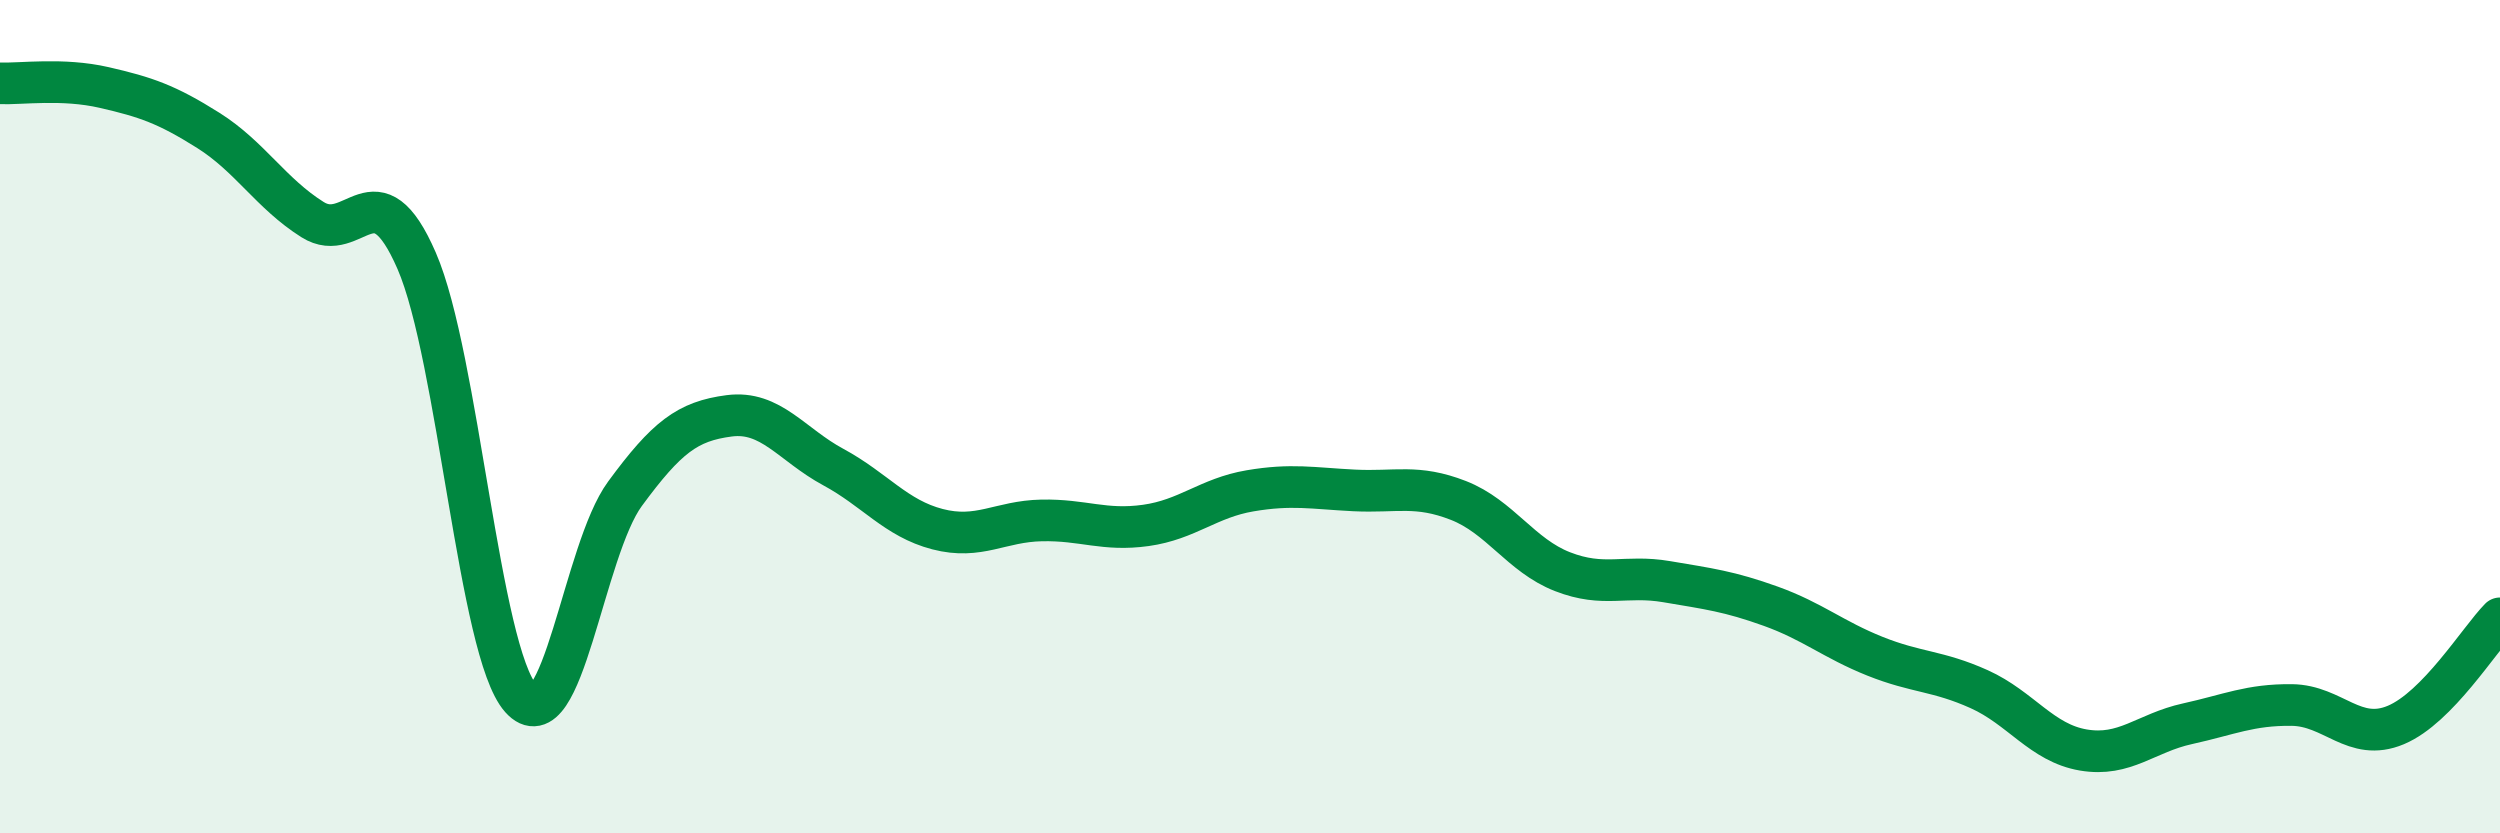 
    <svg width="60" height="20" viewBox="0 0 60 20" xmlns="http://www.w3.org/2000/svg">
      <path
        d="M 0,2 C 0.5,2.02 1.5,1.87 2.5,2.1 C 3.5,2.33 4,2.5 5,3.13 C 6,3.76 6.5,4.64 7.5,5.27 C 8.5,5.9 9,3.96 10,6.26 C 11,8.56 11.5,15.64 12.5,16.76 C 13.5,17.88 14,13.21 15,11.85 C 16,10.49 16.5,10.11 17.5,9.98 C 18.5,9.85 19,10.67 20,11.21 C 21,11.75 21.5,12.44 22.5,12.7 C 23.5,12.96 24,12.51 25,12.49 C 26,12.47 26.5,12.75 27.5,12.61 C 28.5,12.47 29,11.95 30,11.78 C 31,11.61 31.5,11.72 32.5,11.77 C 33.5,11.82 34,11.62 35,12.01 C 36,12.4 36.5,13.33 37.5,13.72 C 38.5,14.11 39,13.79 40,13.96 C 41,14.13 41.5,14.19 42.5,14.55 C 43.5,14.91 44,15.35 45,15.75 C 46,16.15 46.5,16.09 47.5,16.54 C 48.5,16.99 49,17.83 50,18 C 51,18.17 51.5,17.59 52.5,17.37 C 53.5,17.15 54,16.91 55,16.92 C 56,16.93 56.5,17.82 57.5,17.4 C 58.5,16.98 59.5,15.35 60,14.84L60 20L0 20Z"
        fill="#008740"
        opacity="0.1"
        stroke-linecap="round"
        stroke-linejoin="round"
      />
      <path
        d="M 0,2 C 0.5,2.02 1.5,1.87 2.5,2.1 C 3.5,2.33 4,2.5 5,3.13 C 6,3.76 6.5,4.64 7.5,5.27 C 8.5,5.9 9,3.96 10,6.26 C 11,8.56 11.5,15.64 12.5,16.76 C 13.5,17.88 14,13.21 15,11.85 C 16,10.49 16.5,10.11 17.5,9.98 C 18.5,9.85 19,10.67 20,11.21 C 21,11.75 21.5,12.44 22.5,12.7 C 23.5,12.96 24,12.51 25,12.49 C 26,12.47 26.5,12.75 27.5,12.61 C 28.5,12.47 29,11.95 30,11.78 C 31,11.61 31.5,11.72 32.5,11.77 C 33.5,11.82 34,11.62 35,12.01 C 36,12.4 36.5,13.33 37.5,13.72 C 38.5,14.11 39,13.79 40,13.96 C 41,14.13 41.5,14.19 42.5,14.55 C 43.5,14.91 44,15.35 45,15.75 C 46,16.15 46.5,16.09 47.5,16.54 C 48.5,16.99 49,17.83 50,18 C 51,18.17 51.5,17.59 52.5,17.37 C 53.5,17.15 54,16.91 55,16.92 C 56,16.93 56.5,17.82 57.5,17.4 C 58.5,16.98 59.5,15.35 60,14.84"
        stroke="#008740"
        stroke-width="1"
        fill="none"
        stroke-linecap="round"
        stroke-linejoin="round"
      />
    </svg>
  
